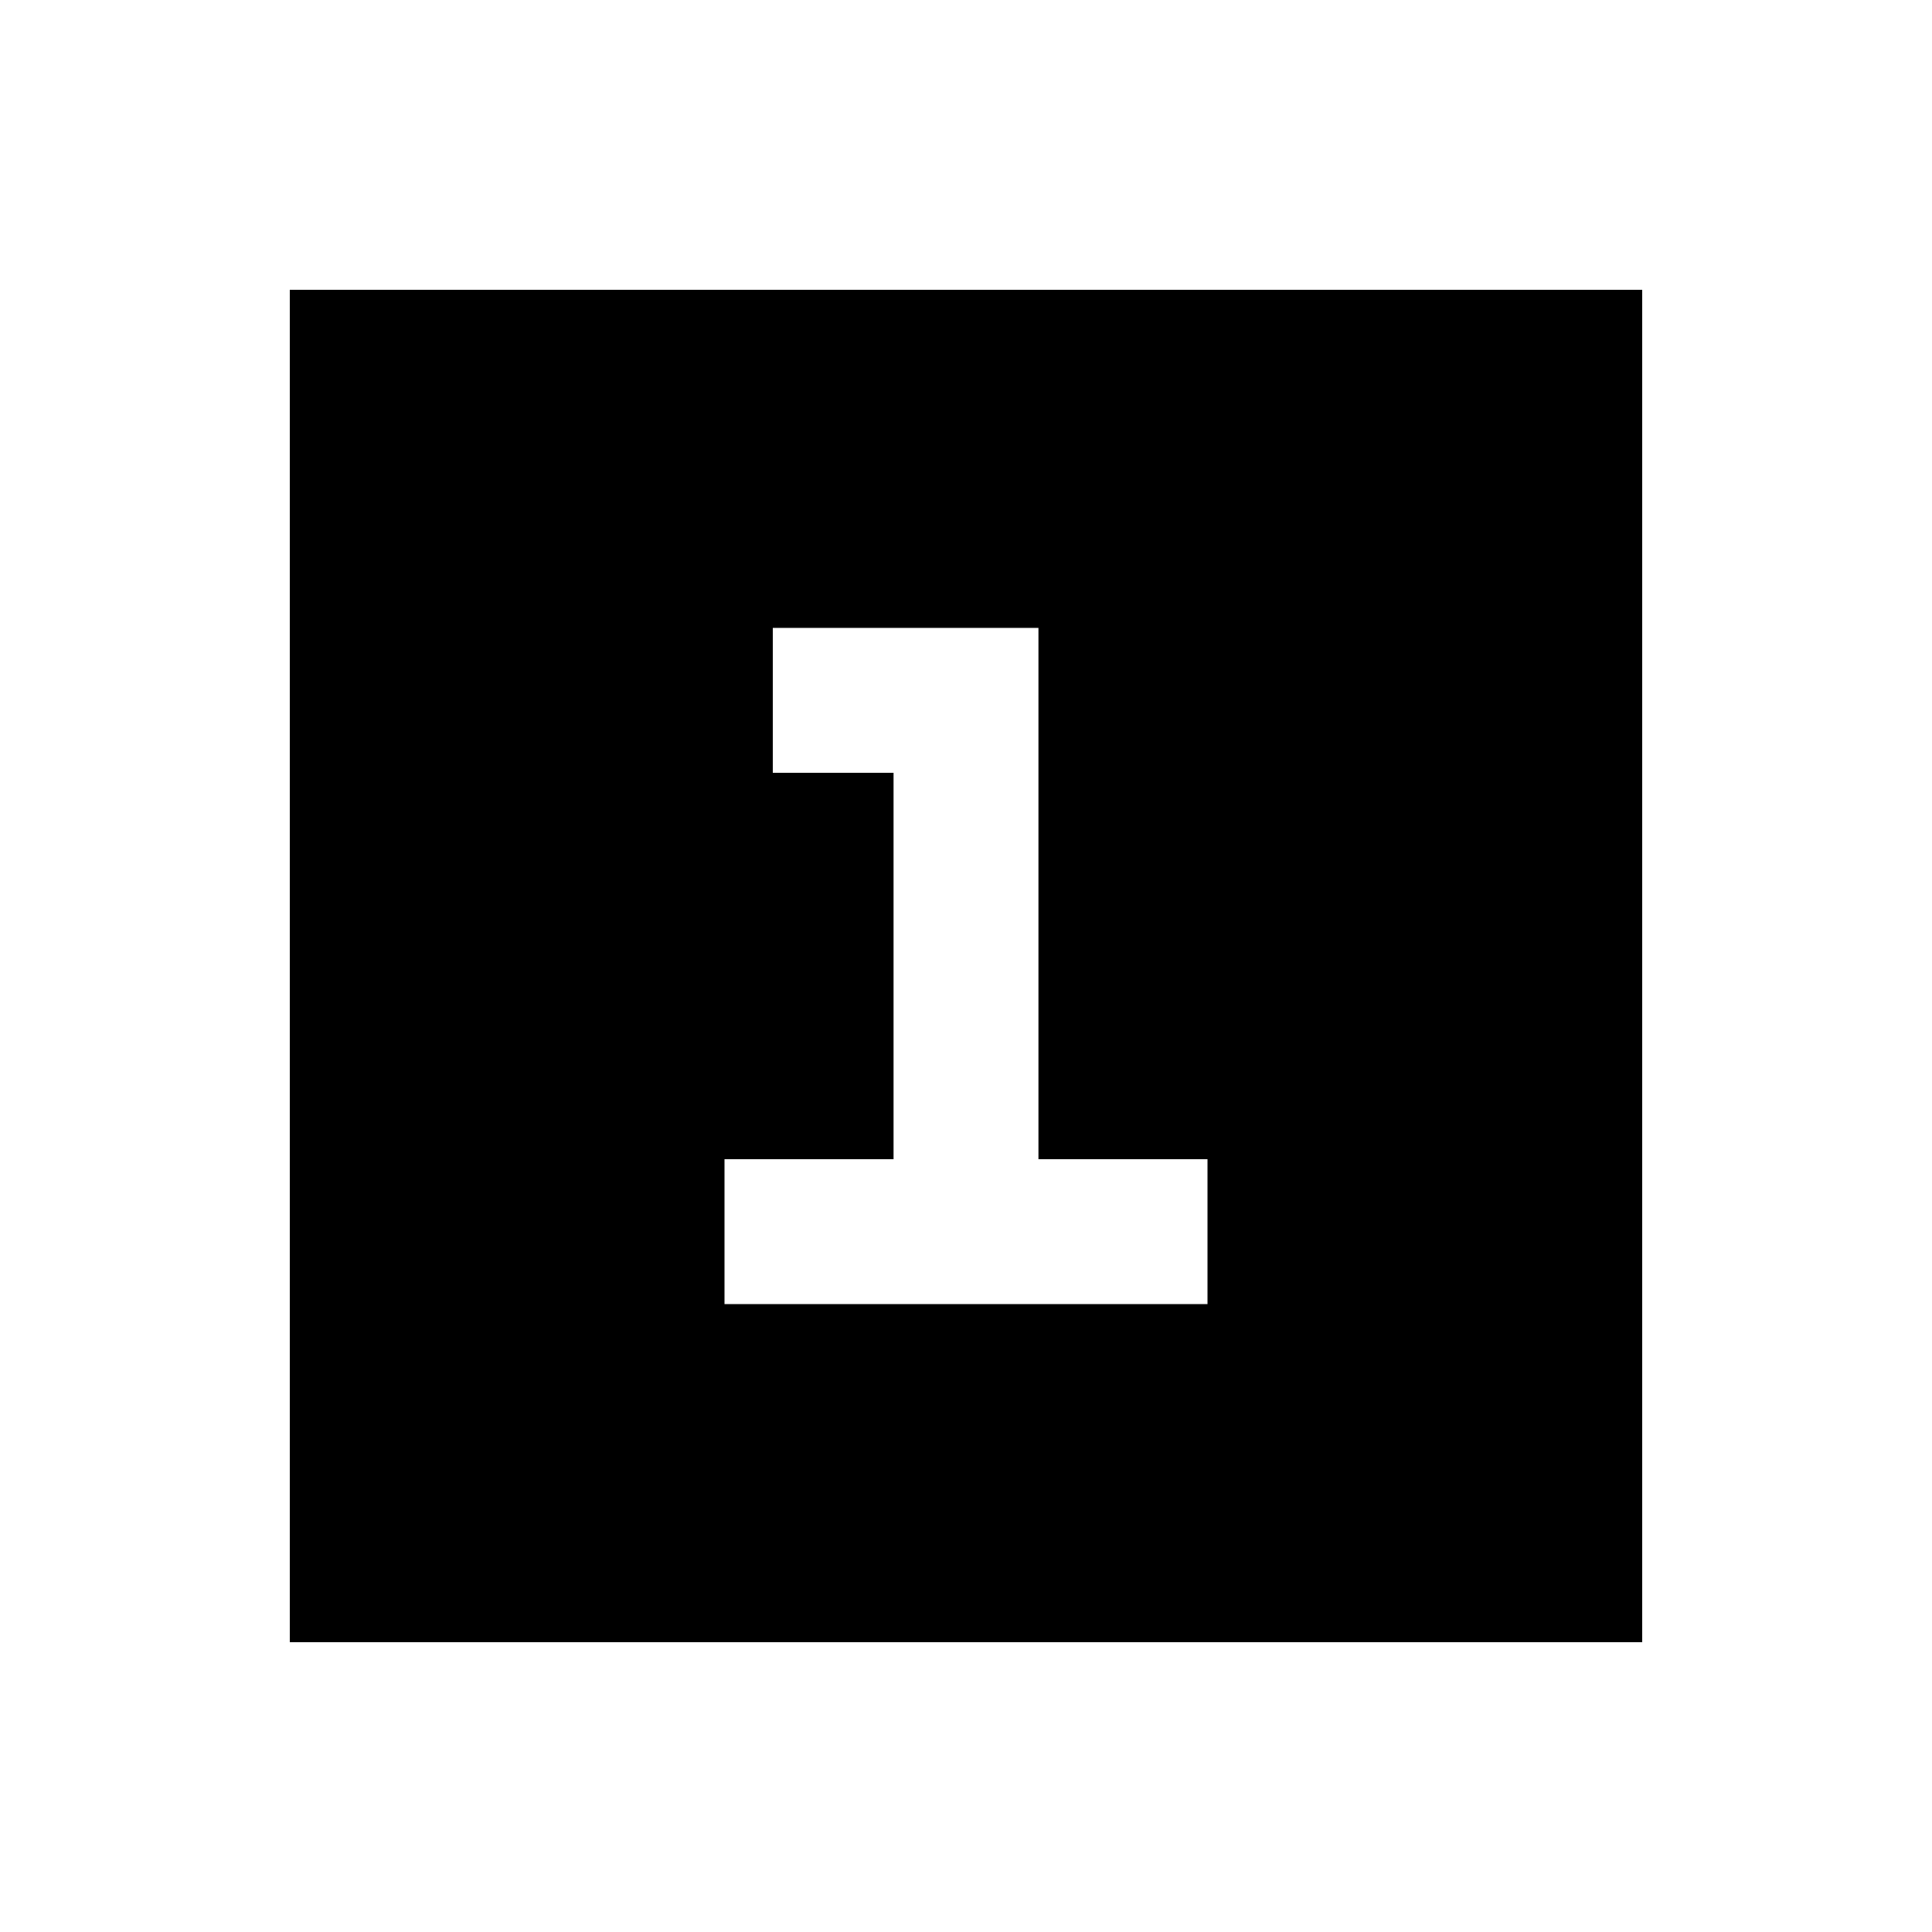 <svg xmlns="http://www.w3.org/2000/svg" viewBox="0 0 640 640"><!--! Font Awesome Pro 7.1.0 by @fontawesome - https://fontawesome.com License - https://fontawesome.com/license (Commercial License) Copyright 2025 Fonticons, Inc. --><path fill="currentColor" d="M544 96L96 96L96 544L544 544L544 96zM280 208L344 208L344 384L400 384L400 432L240 432L240 384L296 384L296 256L256 256L256 208L280 208z"/></svg>